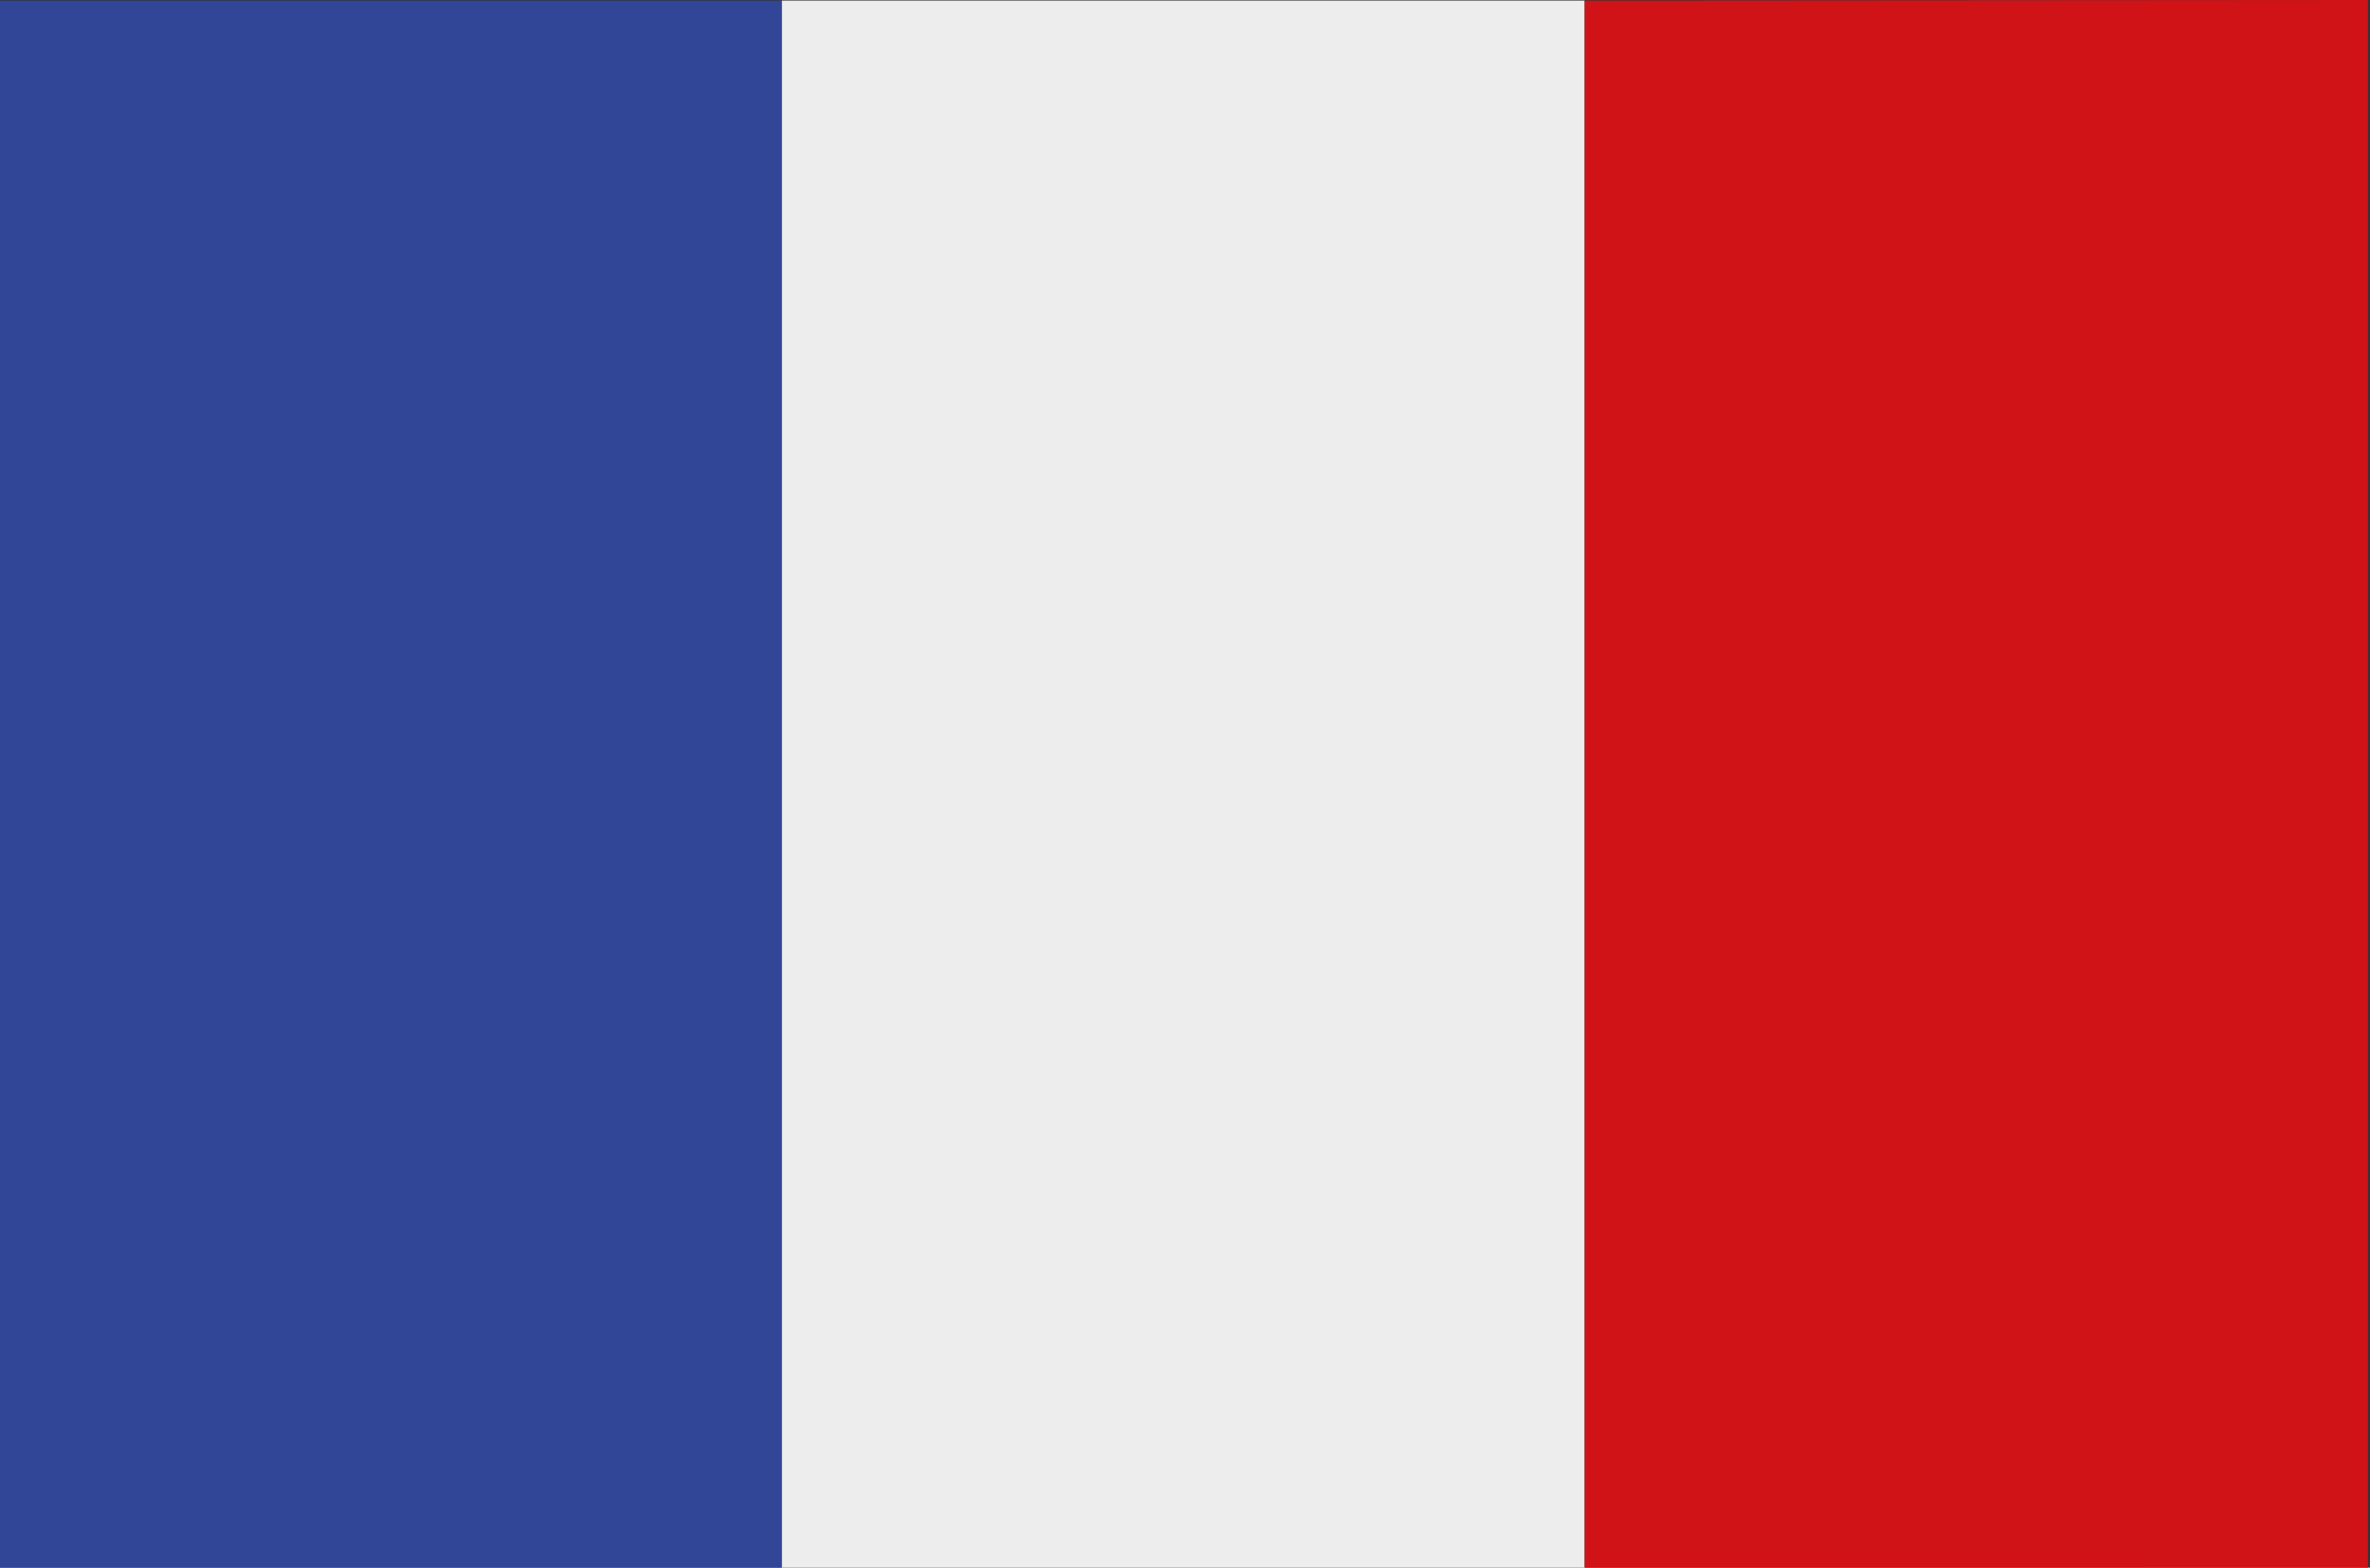 <?xml version="1.0" encoding="UTF-8"?>
<svg id="Calque_1" xmlns="http://www.w3.org/2000/svg" version="1.1" viewBox="0 0 220 145.519">
  <rect x="0" y="0" width="220" height="145.519" fill="#333333" stroke="none"/>
  <!-- Generator: Adobe Illustrator 29.5.1, SVG Export Plug-In . SVG Version: 2.1.0 Build 141)  -->
  <defs>
    <style>
      .st0 {
        fill: #324697;
      }

      .st1 {
        fill: #eeeded;
      }

      .st2 {
        fill: #d01317;
      }
    </style>
  </defs>
  <rect class="st1" x="72.561" y=".054" width="74.538" height="145.465"/>
  <polygon class="st0" points=".187 .054 0 .054 0 145.519 .187 145.519 72.561 145.519 72.561 .054 .187 .054"/>
  <polygon class="st2" points="147.099 .052 147.099 145.519 219.809 145.52 219.809 .054 219.809 0 147.099 .052"/>
</svg>